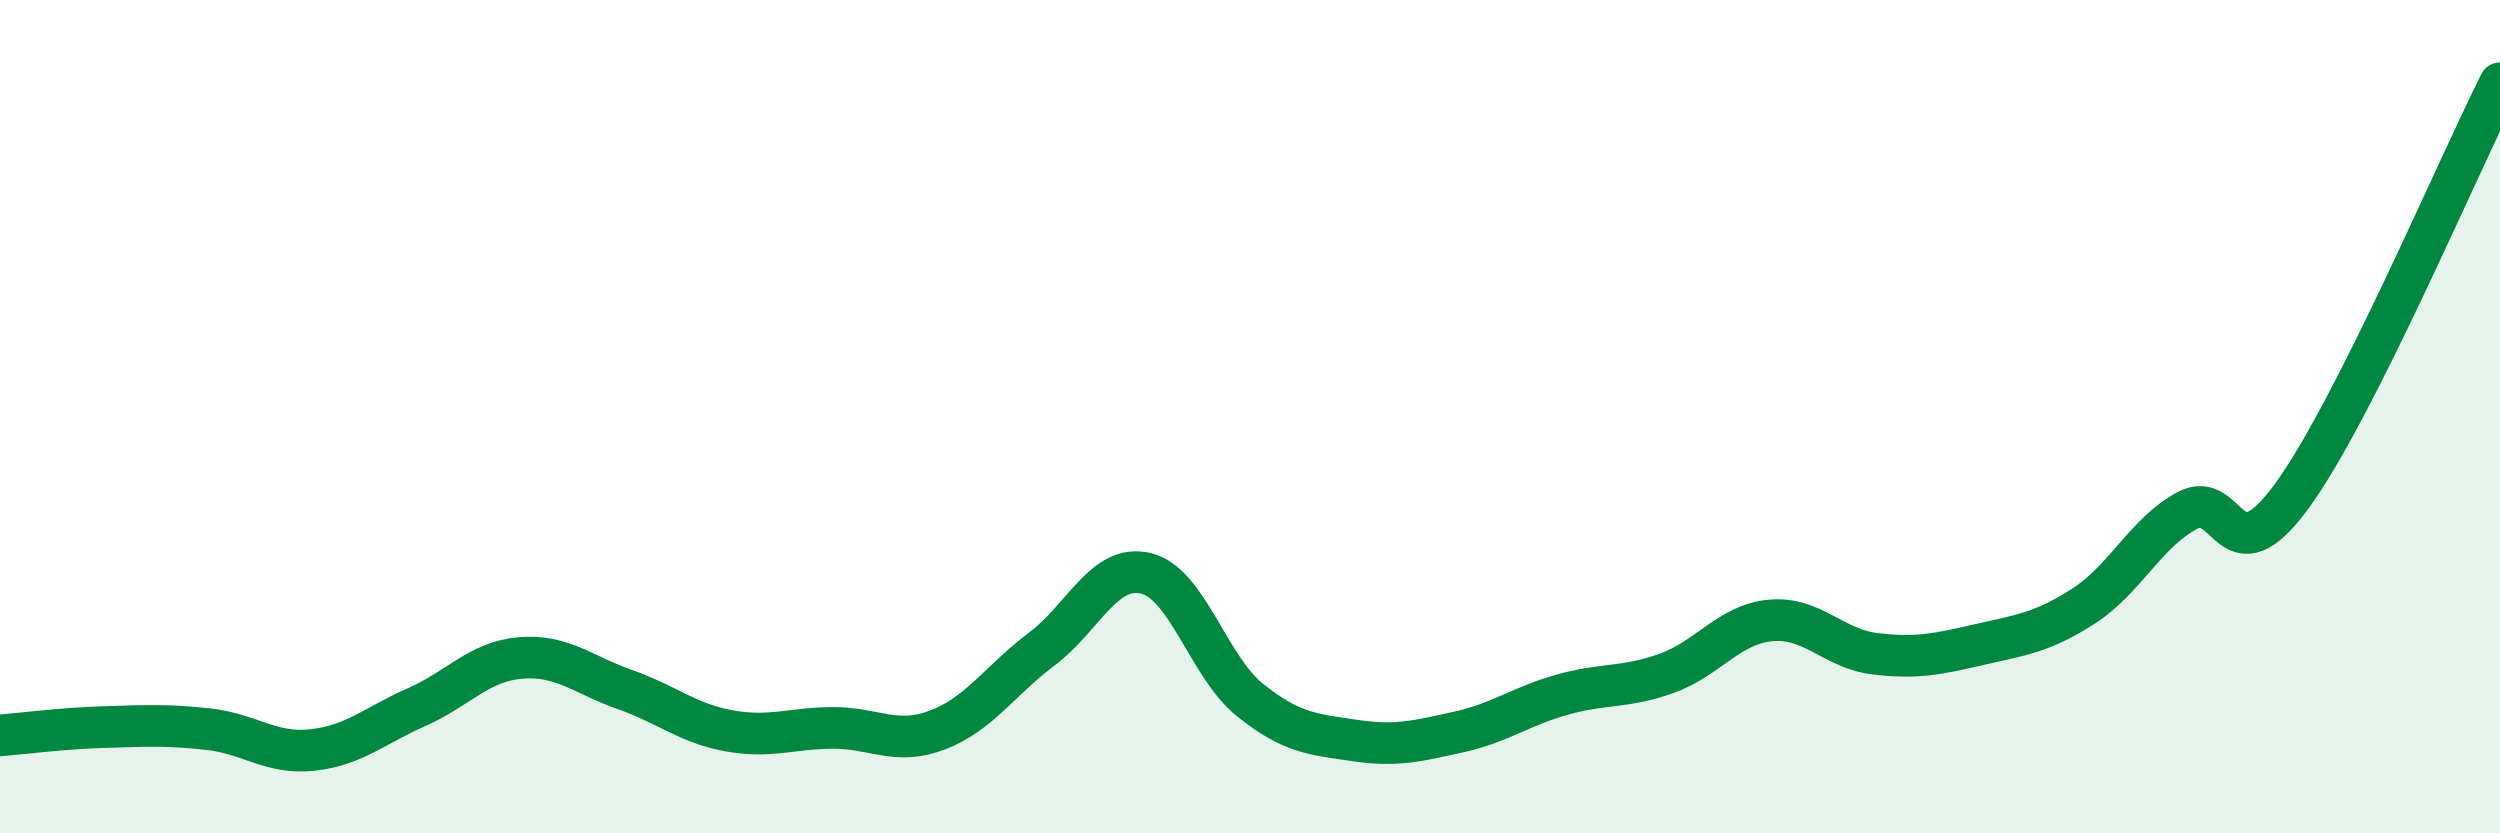 
    <svg width="60" height="20" viewBox="0 0 60 20" xmlns="http://www.w3.org/2000/svg">
      <path
        d="M 0,17.65 C 0.5,17.61 1.5,17.48 2.5,17.45 C 3.5,17.42 4,17.39 5,17.5 C 6,17.61 6.5,18.11 7.5,18 C 8.5,17.89 9,17.41 10,16.97 C 11,16.53 11.5,15.87 12.5,15.79 C 13.5,15.71 14,16.2 15,16.55 C 16,16.9 16.5,17.36 17.5,17.54 C 18.5,17.72 19,17.47 20,17.47 C 21,17.47 21.5,17.9 22.5,17.52 C 23.5,17.14 24,16.33 25,15.58 C 26,14.83 26.5,13.52 27.5,13.76 C 28.5,14 29,16 30,16.8 C 31,17.6 31.5,17.62 32.5,17.77 C 33.5,17.92 34,17.79 35,17.57 C 36,17.35 36.5,16.95 37.5,16.67 C 38.5,16.39 39,16.52 40,16.16 C 41,15.8 41.5,14.98 42.5,14.89 C 43.5,14.8 44,15.57 45,15.69 C 46,15.81 46.5,15.7 47.5,15.47 C 48.5,15.24 49,15.19 50,14.55 C 51,13.91 51.5,12.78 52.5,12.25 C 53.5,11.72 53.5,13.96 55,11.91 C 56.5,9.86 59,3.98 60,2L60 20L0 20Z"
        fill="#008740"
        opacity="0.1"
        stroke-linecap="round"
        stroke-linejoin="round"
      />
      <path
        d="M 0,17.65 C 0.5,17.61 1.5,17.48 2.5,17.45 C 3.5,17.42 4,17.39 5,17.5 C 6,17.61 6.5,18.11 7.5,18 C 8.5,17.89 9,17.41 10,16.97 C 11,16.53 11.5,15.87 12.5,15.79 C 13.5,15.71 14,16.2 15,16.55 C 16,16.9 16.5,17.36 17.5,17.54 C 18.5,17.72 19,17.47 20,17.47 C 21,17.47 21.5,17.9 22.5,17.52 C 23.5,17.14 24,16.33 25,15.58 C 26,14.83 26.5,13.52 27.5,13.76 C 28.5,14 29,16 30,16.8 C 31,17.6 31.5,17.62 32.5,17.77 C 33.5,17.92 34,17.79 35,17.57 C 36,17.35 36.5,16.95 37.5,16.67 C 38.5,16.39 39,16.52 40,16.16 C 41,15.8 41.5,14.98 42.5,14.89 C 43.5,14.8 44,15.57 45,15.69 C 46,15.81 46.5,15.7 47.5,15.47 C 48.5,15.24 49,15.19 50,14.55 C 51,13.91 51.5,12.78 52.5,12.25 C 53.5,11.72 53.5,13.96 55,11.91 C 56.5,9.86 59,3.98 60,2"
        stroke="#008740"
        stroke-width="1"
        fill="none"
        stroke-linecap="round"
        stroke-linejoin="round"
      />
    </svg>
  